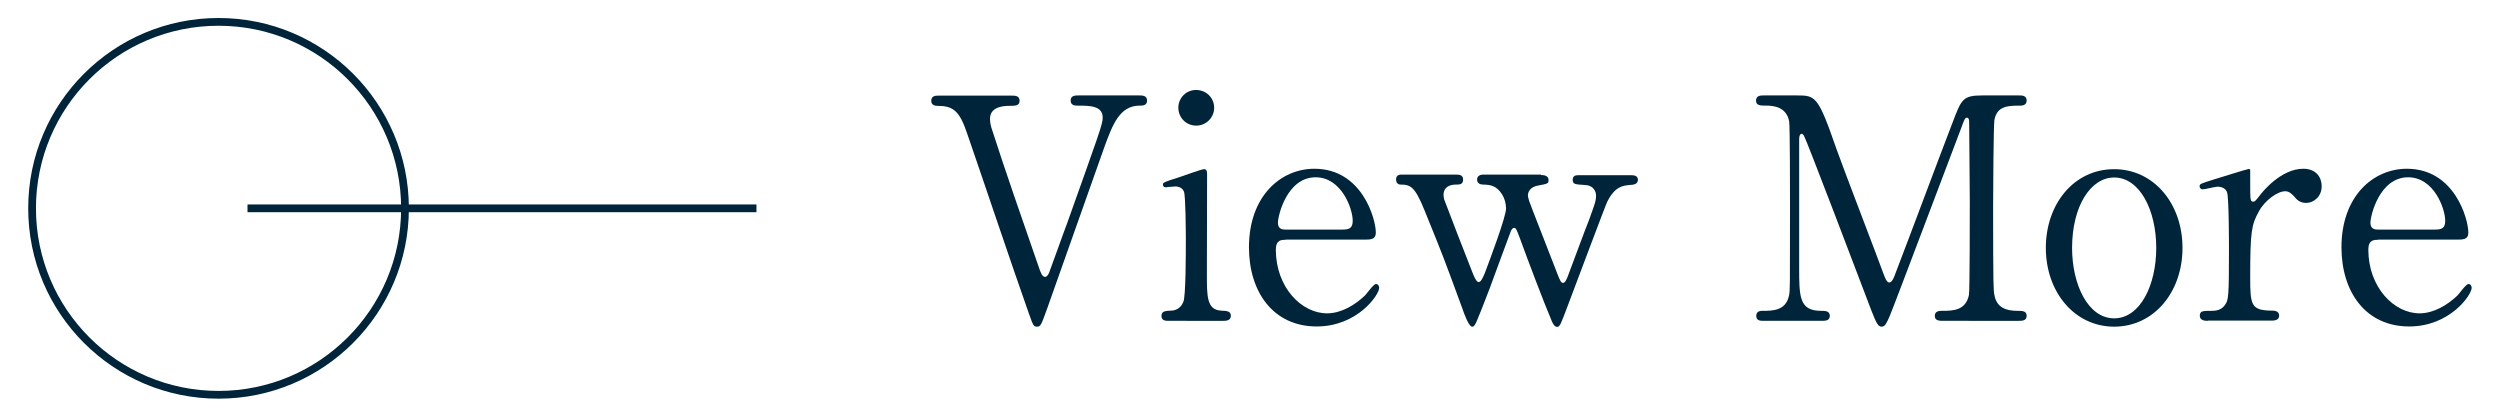 <?xml version="1.0" encoding="utf-8"?>
<!-- Generator: Adobe Illustrator 24.3.2, SVG Export Plug-In . SVG Version: 6.00 Build 0)  -->
<svg version="1.1" id="レイヤー_1" xmlns="http://www.w3.org/2000/svg" xmlns:xlink="http://www.w3.org/1999/xlink" x="0px"
	 y="0px" viewBox="0 0 120 20" style="enable-background:new 0 0 120 20;" xml:space="preserve">
<style type="text/css">
	.st0{fill:none;stroke:#00253B;stroke-width:0.372;stroke-miterlimit:10;}
	.st1{fill:#00253B;}
</style>
<circle class="st0" cx="10.49" cy="10" r="8.95"/>
<line class="st0" x1="11.88" y1="10" x2="36.31" y2="10"/>
<g>
	<g>
		<path class="st1" d="M48.56,4.59c0.16,0,0.38,0,0.38,0.25c0,0.24-0.22,0.24-0.46,0.24s-0.96,0.01-0.96,0.62
			c0,0.18,0.04,0.37,0.1,0.53c0.59,1.85,1.47,4.36,2.22,6.53c0.12,0.36,0.19,0.53,0.33,0.53c0.09,0,0.18-0.16,0.19-0.21
			c0.02-0.03,0.77-2.14,0.85-2.33c1.54-4.32,1.72-4.79,1.72-5.1c0-0.58-0.62-0.58-1.23-0.58c-0.07,0-0.31,0-0.31-0.24
			c0-0.25,0.22-0.25,0.4-0.25h2.88c0.16,0,0.39,0,0.39,0.25c0,0.24-0.22,0.24-0.36,0.24c-0.96,0-1.3,0.93-1.68,1.96
			c-0.77,2.17-2,5.64-2.77,7.82c-0.27,0.74-0.3,0.83-0.47,0.83s-0.19-0.06-0.39-0.62c-0.85-2.4-2.14-6.26-2.97-8.66
			c-0.37-1.1-0.68-1.32-1.44-1.32c-0.15,0-0.28-0.07-0.28-0.24c0-0.25,0.22-0.25,0.34-0.25H48.56z"/>
		<path class="st1" d="M56.09,15.4c-0.13,0-0.34,0-0.34-0.24c0-0.22,0.18-0.24,0.46-0.25c0.19,0,0.46-0.09,0.59-0.42
			c0.12-0.25,0.12-2.42,0.12-2.95c0-0.42-0.01-2.14-0.09-2.34c-0.07-0.18-0.24-0.25-0.42-0.25c-0.07,0-0.45,0.04-0.46,0.04
			c-0.06,0-0.13-0.03-0.13-0.13s0.07-0.13,0.74-0.34c0.19-0.06,1.11-0.4,1.23-0.4c0.15,0,0.15,0.13,0.15,0.28
			c0,0.67-0.01,4-0.01,4.76c0,1.08,0,1.71,0.68,1.75c0.3,0.01,0.47,0.03,0.47,0.25c0,0.24-0.25,0.24-0.36,0.24H56.09z M56.56,5.17
			c0-0.47,0.38-0.86,0.86-0.85c0.47,0,0.86,0.37,0.86,0.85s-0.39,0.86-0.86,0.86C56.93,6.03,56.56,5.64,56.56,5.17z"/>
		<path class="st1" d="M61.71,11.51c-0.19,0-0.47,0-0.47,0.47c0,1.81,1.23,3.06,2.46,3.06c0.68,0,1.33-0.4,1.79-0.83
			c0.09-0.07,0.43-0.58,0.56-0.58c0.07,0,0.15,0.07,0.15,0.19c0,0.33-1.04,1.85-3,1.85c-2.08,0-3.25-1.65-3.25-3.8
			c0-2.46,1.53-3.77,3.14-3.77c2.3,0,2.95,2.43,2.95,3.06c0,0.27-0.15,0.34-0.45,0.34H61.71z M64.44,11.02
			c0.33,0,0.49-0.07,0.49-0.43c0-0.56-0.53-2.08-1.78-2.08c-1.38,0-1.81,1.85-1.81,2.18s0.25,0.33,0.39,0.33H64.44z"/>
		<path class="st1" d="M73.97,8.4c0.16,0,0.36,0.04,0.36,0.24c0,0.16-0.01,0.18-0.52,0.27c-0.37,0.07-0.47,0.31-0.47,0.47
			c0,0.07,0.03,0.15,0.06,0.27c0.01,0.06,1.26,3.23,1.38,3.56c0.1,0.25,0.15,0.37,0.25,0.37c0.1,0,0.19-0.22,0.24-0.36
			c0.13-0.33,0.84-2.27,1.01-2.68c0.25-0.7,0.33-0.88,0.33-1.16c0-0.19-0.13-0.49-0.53-0.5c-0.47-0.03-0.59-0.03-0.59-0.25
			c0-0.22,0.18-0.22,0.28-0.22h2.52c0.1,0,0.33,0,0.33,0.22c0,0.22-0.22,0.24-0.4,0.25c-0.31,0.03-0.7,0.06-1.07,0.8
			c-0.07,0.12-1.62,4.27-1.9,5c-0.34,0.9-0.37,1.01-0.52,1.01c-0.13,0-0.24-0.25-0.27-0.34c-0.36-0.85-1.04-2.64-1.53-3.98
			c-0.15-0.39-0.16-0.43-0.27-0.43c-0.06,0-0.1,0.09-0.13,0.13c-0.03,0.06-0.86,2.33-1.02,2.76c-0.7,1.81-0.71,1.85-0.85,1.85
			c-0.16,0-0.39-0.64-0.47-0.88c-0.9-2.45-0.9-2.46-1.82-4.72c-0.46-1.14-0.68-1.22-1.14-1.22c-0.16,0-0.22-0.13-0.22-0.24
			c0-0.24,0.19-0.24,0.28-0.24h2.58c0.15,0,0.36,0,0.36,0.24s-0.18,0.24-0.36,0.24c-0.28,0-0.58,0.12-0.58,0.49
			c0,0.07,0.01,0.15,0.03,0.22c0.01,0.04,1.2,3.13,1.37,3.54c0.06,0.16,0.18,0.43,0.28,0.43c0.13,0,0.22-0.25,0.3-0.43
			c0.22-0.58,1.02-2.7,1.02-3.1c0-0.24-0.07-0.49-0.19-0.68c-0.27-0.42-0.55-0.46-0.9-0.47c-0.09,0-0.3-0.02-0.3-0.24
			c0-0.16,0.12-0.24,0.3-0.24H73.97z"/>
		<path class="st1" d="M84.68,15.4c-0.18,0-0.38,0-0.38-0.24s0.22-0.24,0.3-0.24c0.49,0,1.14,0,1.28-0.77
			c0.04-0.24,0.04-0.25,0.04-4.2c0-0.7,0-3.87-0.04-4.12c-0.13-0.71-0.77-0.76-1.1-0.76c-0.28,0-0.49,0-0.49-0.24
			c0-0.25,0.22-0.25,0.4-0.25h1.53c0.93,0,1.04,0,1.93,2.57c0.34,0.96,1.97,5.19,2.28,6.05c0.04,0.1,0.13,0.36,0.25,0.36
			c0.15,0,0.24-0.27,0.31-0.46c0.77-2,1.96-5.21,2.73-7.21c0.43-1.13,0.49-1.31,1.44-1.31h1.75c0.15,0,0.37,0,0.37,0.25
			c0,0.24-0.25,0.24-0.3,0.24c-0.59,0-1.13,0.01-1.25,0.7c-0.04,0.3-0.06,3.44-0.06,4.15c0,3.97,0.02,4,0.06,4.23
			c0.1,0.61,0.56,0.77,1.1,0.77c0.24,0,0.45,0,0.45,0.24s-0.22,0.24-0.39,0.24H93.3c-0.21,0-0.43,0-0.43-0.24s0.24-0.24,0.33-0.24
			c0.52,0,1.16,0,1.31-0.77c0.04-0.25,0.04-3.92,0.04-4.51s-0.03-3.22-0.03-3.75c0-0.07,0-0.24-0.1-0.24
			c-0.09,0-0.12,0.04-0.28,0.49c-0.34,0.88-3.23,8.56-3.43,9.02c-0.15,0.34-0.22,0.52-0.39,0.52s-0.25-0.15-0.5-0.79
			c-0.5-1.32-3.1-8.16-3.22-8.35c0-0.01-0.06-0.12-0.12-0.12s-0.12,0.07-0.12,0.25v6.16c0,1.41,0,2.09,1.05,2.09
			c0.19,0,0.42,0,0.42,0.24s-0.22,0.24-0.39,0.24H84.68z"/>
		<path class="st1" d="M101.48,8.12c1.9,0,3.28,1.65,3.28,3.78s-1.38,3.78-3.28,3.78s-3.28-1.66-3.28-3.78
			C98.2,9.79,99.55,8.12,101.48,8.12z M101.48,15.28c1.25,0,2.02-1.6,2.02-3.38c0-1.81-0.79-3.38-2.02-3.38
			c-1.13,0-2.02,1.38-2.02,3.38C99.46,13.65,100.22,15.28,101.48,15.28z"/>
		<path class="st1" d="M105.98,15.4c-0.1,0-0.39,0-0.39-0.24s0.15-0.24,0.56-0.24c0.18,0,0.49-0.01,0.68-0.33
			c0.13-0.21,0.16-0.39,0.16-2.46c0-0.47,0-2.64-0.09-2.89c-0.04-0.16-0.22-0.28-0.46-0.28c-0.1,0-0.61,0.13-0.71,0.13
			c-0.09,0-0.15-0.07-0.15-0.15c0-0.12,0.07-0.13,0.73-0.34c0.21-0.06,1.56-0.49,1.63-0.49c0.04,0,0.06,0.02,0.07,0.04v0.65
			c0,0.79,0,0.88,0.15,0.88c0.07,0,0.1-0.03,0.31-0.3c0.12-0.16,1.01-1.28,2.09-1.28c0.55,0,0.88,0.34,0.88,0.85
			c0,0.49-0.39,0.79-0.74,0.79c-0.31,0-0.46-0.16-0.58-0.31c-0.09-0.09-0.22-0.25-0.43-0.25c-0.37,0-0.98,0.44-1.26,0.96
			c-0.36,0.64-0.42,0.98-0.42,3.17c0,1.35,0.04,1.6,1.08,1.6c0.12,0,0.31,0.04,0.31,0.24c0,0.24-0.27,0.24-0.38,0.24H105.98z"/>
		<path class="st1" d="M114.15,11.51c-0.19,0-0.47,0-0.47,0.47c0,1.81,1.23,3.06,2.46,3.06c0.68,0,1.33-0.4,1.79-0.83
			c0.09-0.07,0.43-0.58,0.56-0.58c0.07,0,0.15,0.07,0.15,0.19c0,0.33-1.04,1.85-3,1.85c-2.08,0-3.25-1.65-3.25-3.8
			c0-2.46,1.53-3.77,3.14-3.77c2.3,0,2.95,2.43,2.95,3.06c0,0.27-0.15,0.34-0.45,0.34H114.15z M116.88,11.02
			c0.33,0,0.49-0.07,0.49-0.43c0-0.56-0.53-2.08-1.78-2.08c-1.38,0-1.81,1.85-1.81,2.18s0.25,0.33,0.39,0.33H116.88z"/>
	</g>
</g>
</svg>
